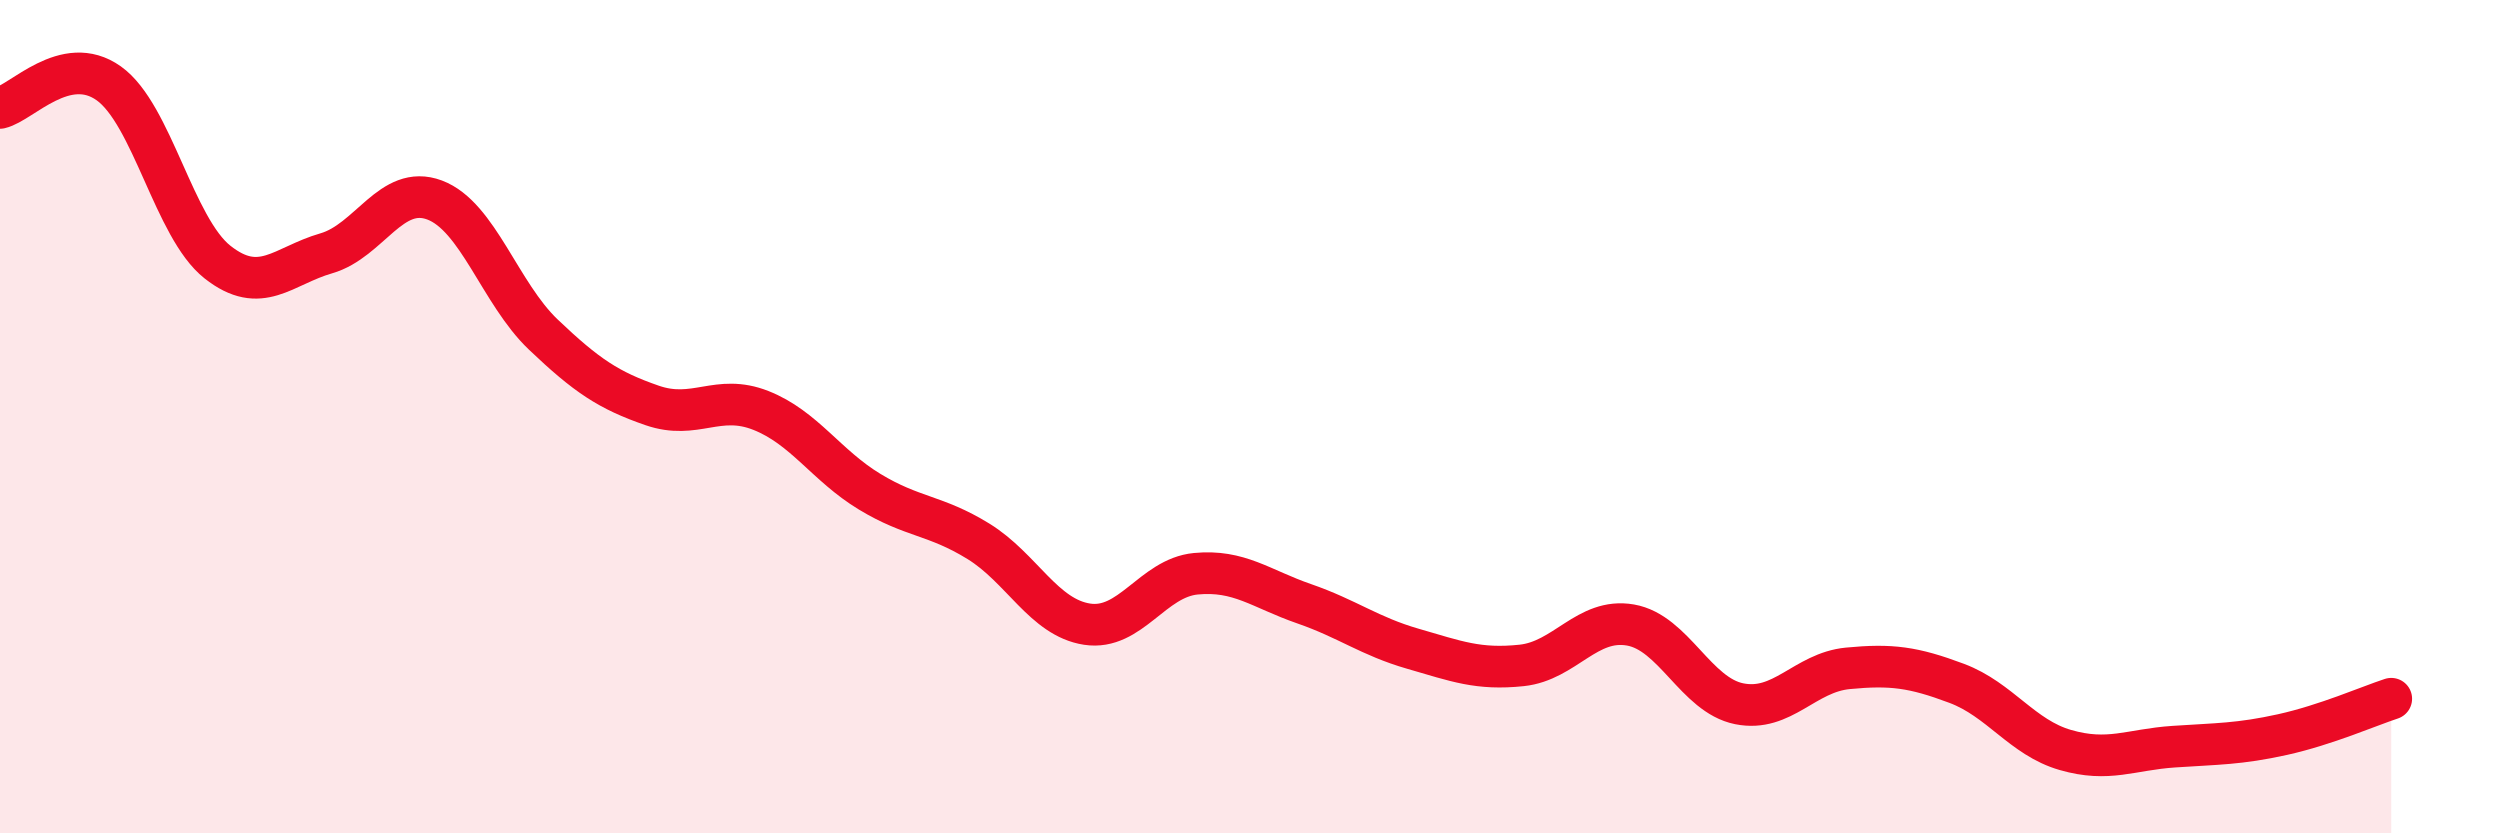 
    <svg width="60" height="20" viewBox="0 0 60 20" xmlns="http://www.w3.org/2000/svg">
      <path
        d="M 0,2.59 C 0.52,2.47 1.57,1.26 2.61,2 C 3.65,2.74 4.18,5.47 5.22,6.29 C 6.26,7.11 6.79,6.38 7.83,6.08 C 8.87,5.78 9.39,4.41 10.43,4.8 C 11.47,5.19 12,7.04 13.04,8.03 C 14.08,9.02 14.61,9.37 15.65,9.73 C 16.69,10.09 17.22,9.44 18.26,9.85 C 19.3,10.26 19.83,11.17 20.87,11.8 C 21.91,12.43 22.44,12.35 23.48,12.99 C 24.52,13.63 25.05,14.82 26.09,14.98 C 27.13,15.14 27.66,13.87 28.7,13.77 C 29.74,13.67 30.26,14.13 31.3,14.49 C 32.34,14.85 32.87,15.27 33.91,15.57 C 34.95,15.87 35.48,16.08 36.52,15.97 C 37.56,15.86 38.09,14.82 39.13,15 C 40.17,15.18 40.7,16.68 41.74,16.89 C 42.78,17.1 43.31,16.14 44.35,16.04 C 45.39,15.94 45.92,16.01 46.96,16.4 C 48,16.79 48.53,17.7 49.57,18 C 50.61,18.3 51.13,17.99 52.17,17.92 C 53.21,17.85 53.74,17.86 54.78,17.63 C 55.82,17.4 56.87,16.94 57.39,16.77L57.39 20L0 20Z"
        fill="#EB0A25"
        opacity="0.1"
        stroke-linecap="round"
        stroke-linejoin="round"
      />
      <path
        d="M 0,2.59 C 0.52,2.47 1.57,1.26 2.61,2 C 3.65,2.74 4.18,5.47 5.22,6.29 C 6.26,7.11 6.79,6.38 7.83,6.08 C 8.87,5.78 9.39,4.41 10.43,4.8 C 11.47,5.19 12,7.04 13.04,8.03 C 14.08,9.02 14.61,9.37 15.65,9.73 C 16.69,10.09 17.22,9.44 18.26,9.85 C 19.3,10.26 19.83,11.17 20.87,11.8 C 21.91,12.43 22.44,12.35 23.48,12.99 C 24.52,13.63 25.05,14.82 26.09,14.98 C 27.13,15.14 27.66,13.87 28.7,13.77 C 29.74,13.67 30.26,14.13 31.3,14.49 C 32.34,14.85 32.87,15.27 33.91,15.57 C 34.95,15.87 35.48,16.08 36.52,15.97 C 37.56,15.86 38.09,14.82 39.13,15 C 40.17,15.18 40.7,16.68 41.74,16.89 C 42.78,17.1 43.31,16.14 44.35,16.04 C 45.39,15.94 45.92,16.01 46.96,16.4 C 48,16.79 48.53,17.7 49.57,18 C 50.61,18.3 51.13,17.99 52.17,17.92 C 53.21,17.85 53.74,17.86 54.78,17.63 C 55.82,17.4 56.87,16.94 57.39,16.77"
        stroke="#EB0A25"
        stroke-width="1"
        fill="none"
        stroke-linecap="round"
        stroke-linejoin="round"
      />
    </svg>
  